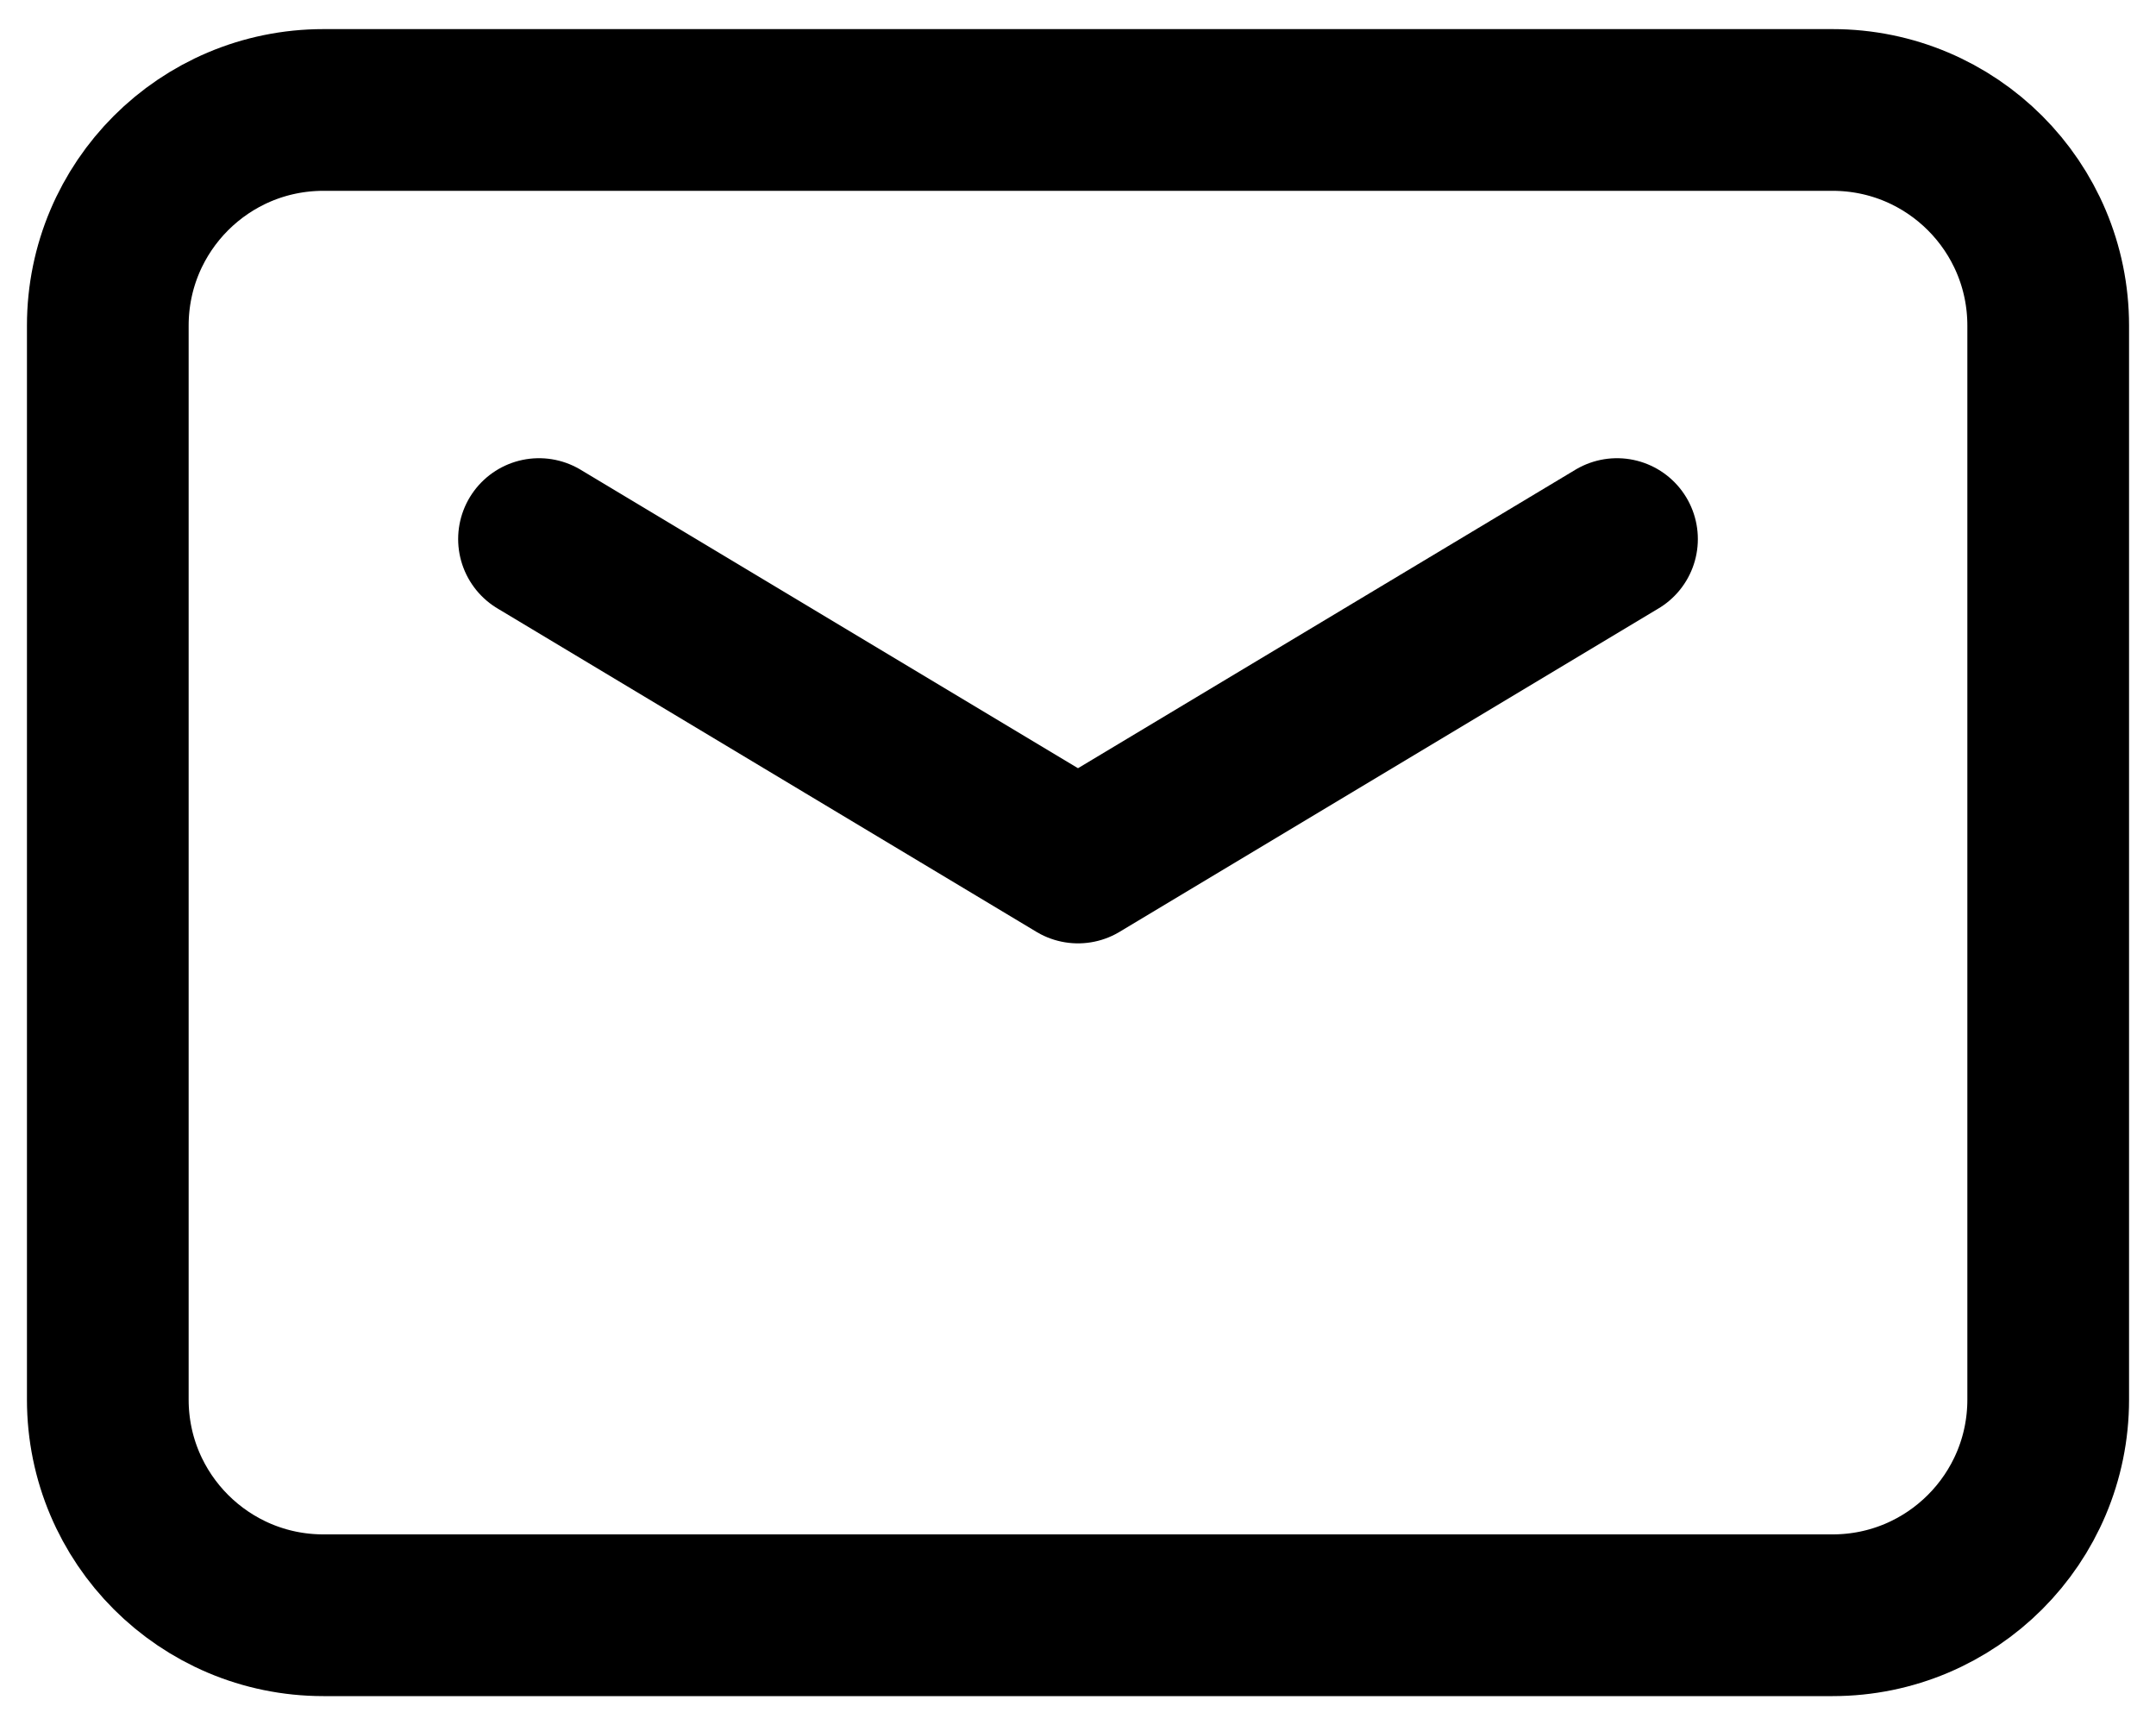 <svg width="20" height="16" viewBox="0 0 20 16" fill="none" xmlns="http://www.w3.org/2000/svg">
<path fill-rule="evenodd" clip-rule="evenodd" d="M17 14.982H3C1.895 14.982 1 14.086 1 12.982V3.02C1 1.915 1.895 1.02 3 1.02H17C18.105 1.02 19 1.915 19 3.02V12.982C19 14.086 18.105 14.982 17 14.982V14.982Z" stroke="black" stroke-width="1.5" stroke-linecap="round" stroke-linejoin="round"/>
<path d="M15 5L10 8L5 5" stroke="black" stroke-width="1.5" stroke-linecap="round" stroke-linejoin="round"/>
</svg>
